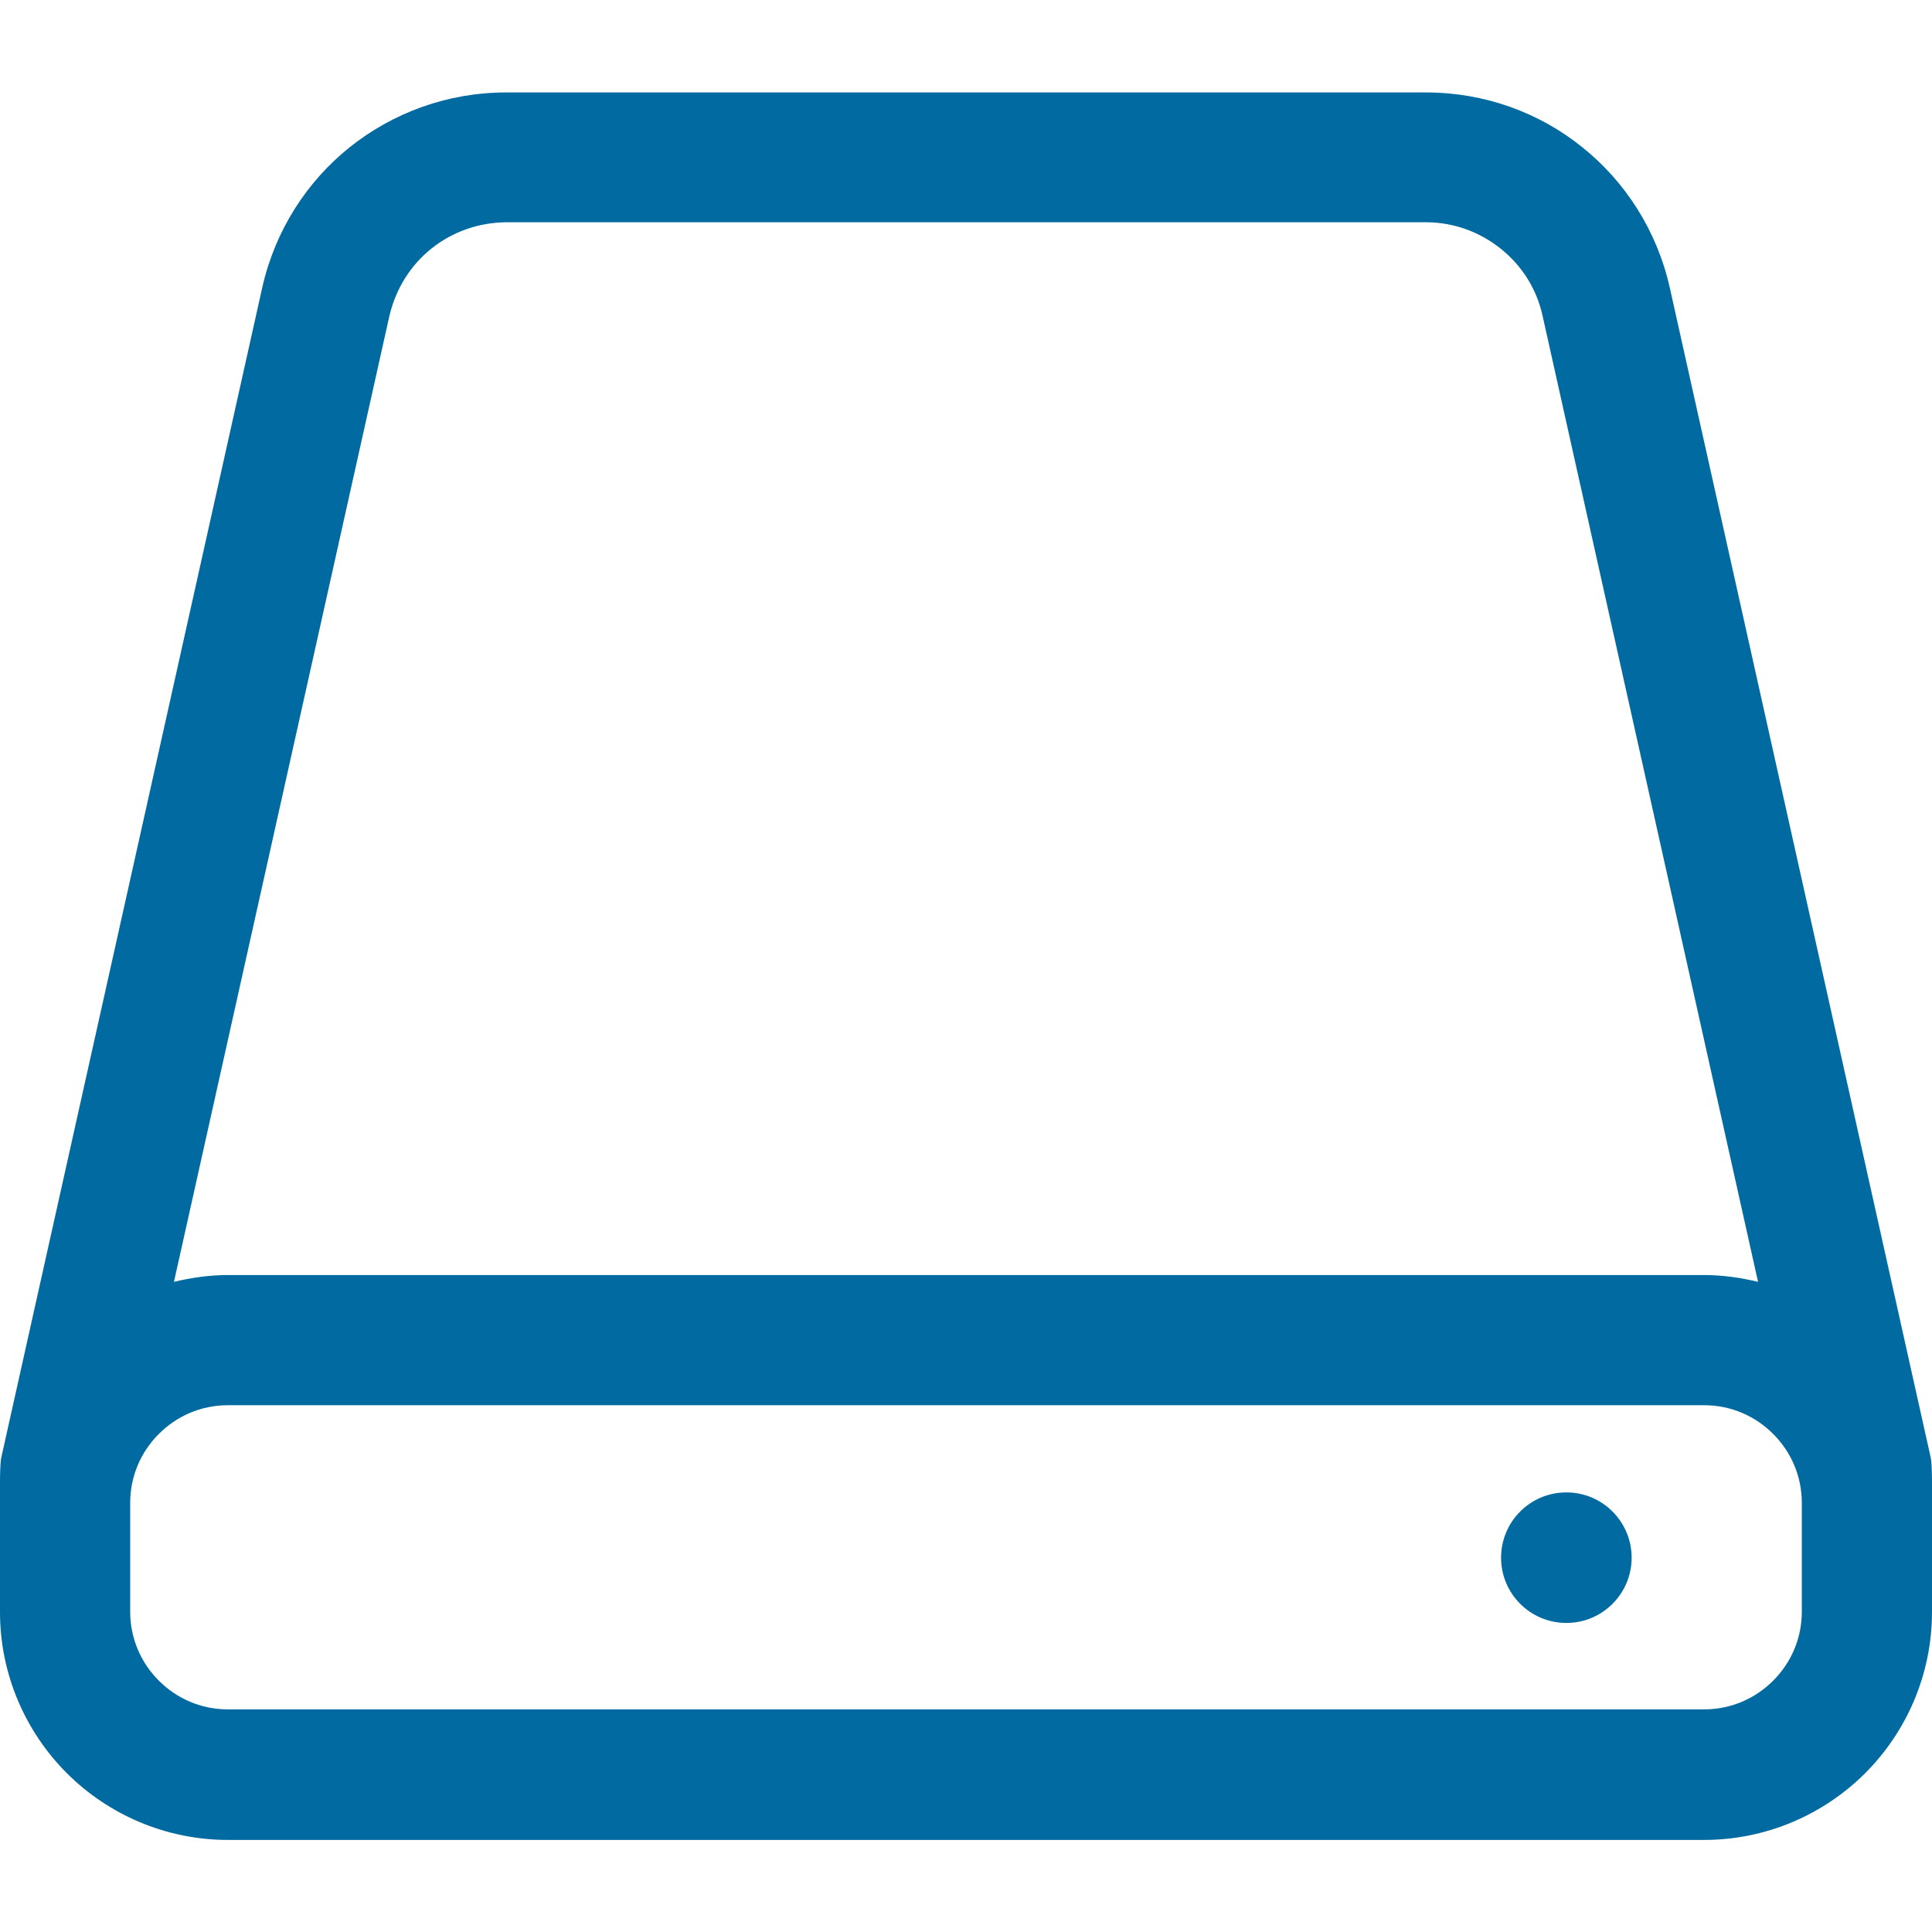 <?xml version="1.0" encoding="utf-8"?>
<!-- Generator: Adobe Illustrator 26.1.0, SVG Export Plug-In . SVG Version: 6.00 Build 0)  -->
<svg version="1.1" id="_x32_" xmlns="http://www.w3.org/2000/svg" xmlns:xlink="http://www.w3.org/1999/xlink" x="0px" y="0px"
	 viewBox="0 0 512 512" style="enable-background:new 0 0 512 512;" xml:space="preserve">
<style type="text/css">
	.st0{fill:#006AA1;}
</style>
<g>
	<path class="st0" d="M511.6,386L442.5,76.2c-3.4-15.1-11.8-28.1-23.2-37.2c-11.4-9.2-25.9-14.5-41.4-14.5H256H134.1
		c-15.5,0-30,5.4-41.4,14.5c-11.4,9.1-19.8,22.1-23.2,37.2L0.4,386c-0.5,1.9-0.4,8.2-0.4,12.4v28.8c0,16.6,6.8,31.8,17.7,42.7
		c10.9,10.9,26.1,17.7,42.7,17.7H256h195.6c16.6,0,31.8-6.8,42.7-17.7c10.9-10.9,17.7-26.1,17.7-42.7v-28.8
		C512,394.2,512.1,387.9,511.6,386z M60.4,453c-7.2,0-13.6-2.9-18.3-7.6c-4.7-4.7-7.6-11.1-7.6-18.3v-28.8c0-7.2,2.9-13.6,7.6-18.3
		c4.7-4.7,11.1-7.6,18.3-7.6H256h195.6c7.2,0,13.6,2.9,18.3,7.6c4.7,4.7,7.6,11.1,7.6,18.3v28.8c0,7.2-2.9,13.6-7.6,18.3
		c-4.7,4.7-11.1,7.6-18.3,7.6H256H60.4z M114.3,65.9c5.5-4.4,12.3-6.9,19.8-7H256h121.9c7.4,0,14.3,2.6,19.8,7
		c5.5,4.4,9.5,10.5,11.1,17.8l57.1,256c-4.6-1.1-9.4-1.8-14.3-1.8H256H60.4c-4.9,0-9.7,0.7-14.3,1.8l57.1-256
		C104.9,76.5,108.8,70.3,114.3,65.9z"/>
	<circle class="st0" cx="415.1" cy="412.8" r="17.3"/>
</g>
</svg>
